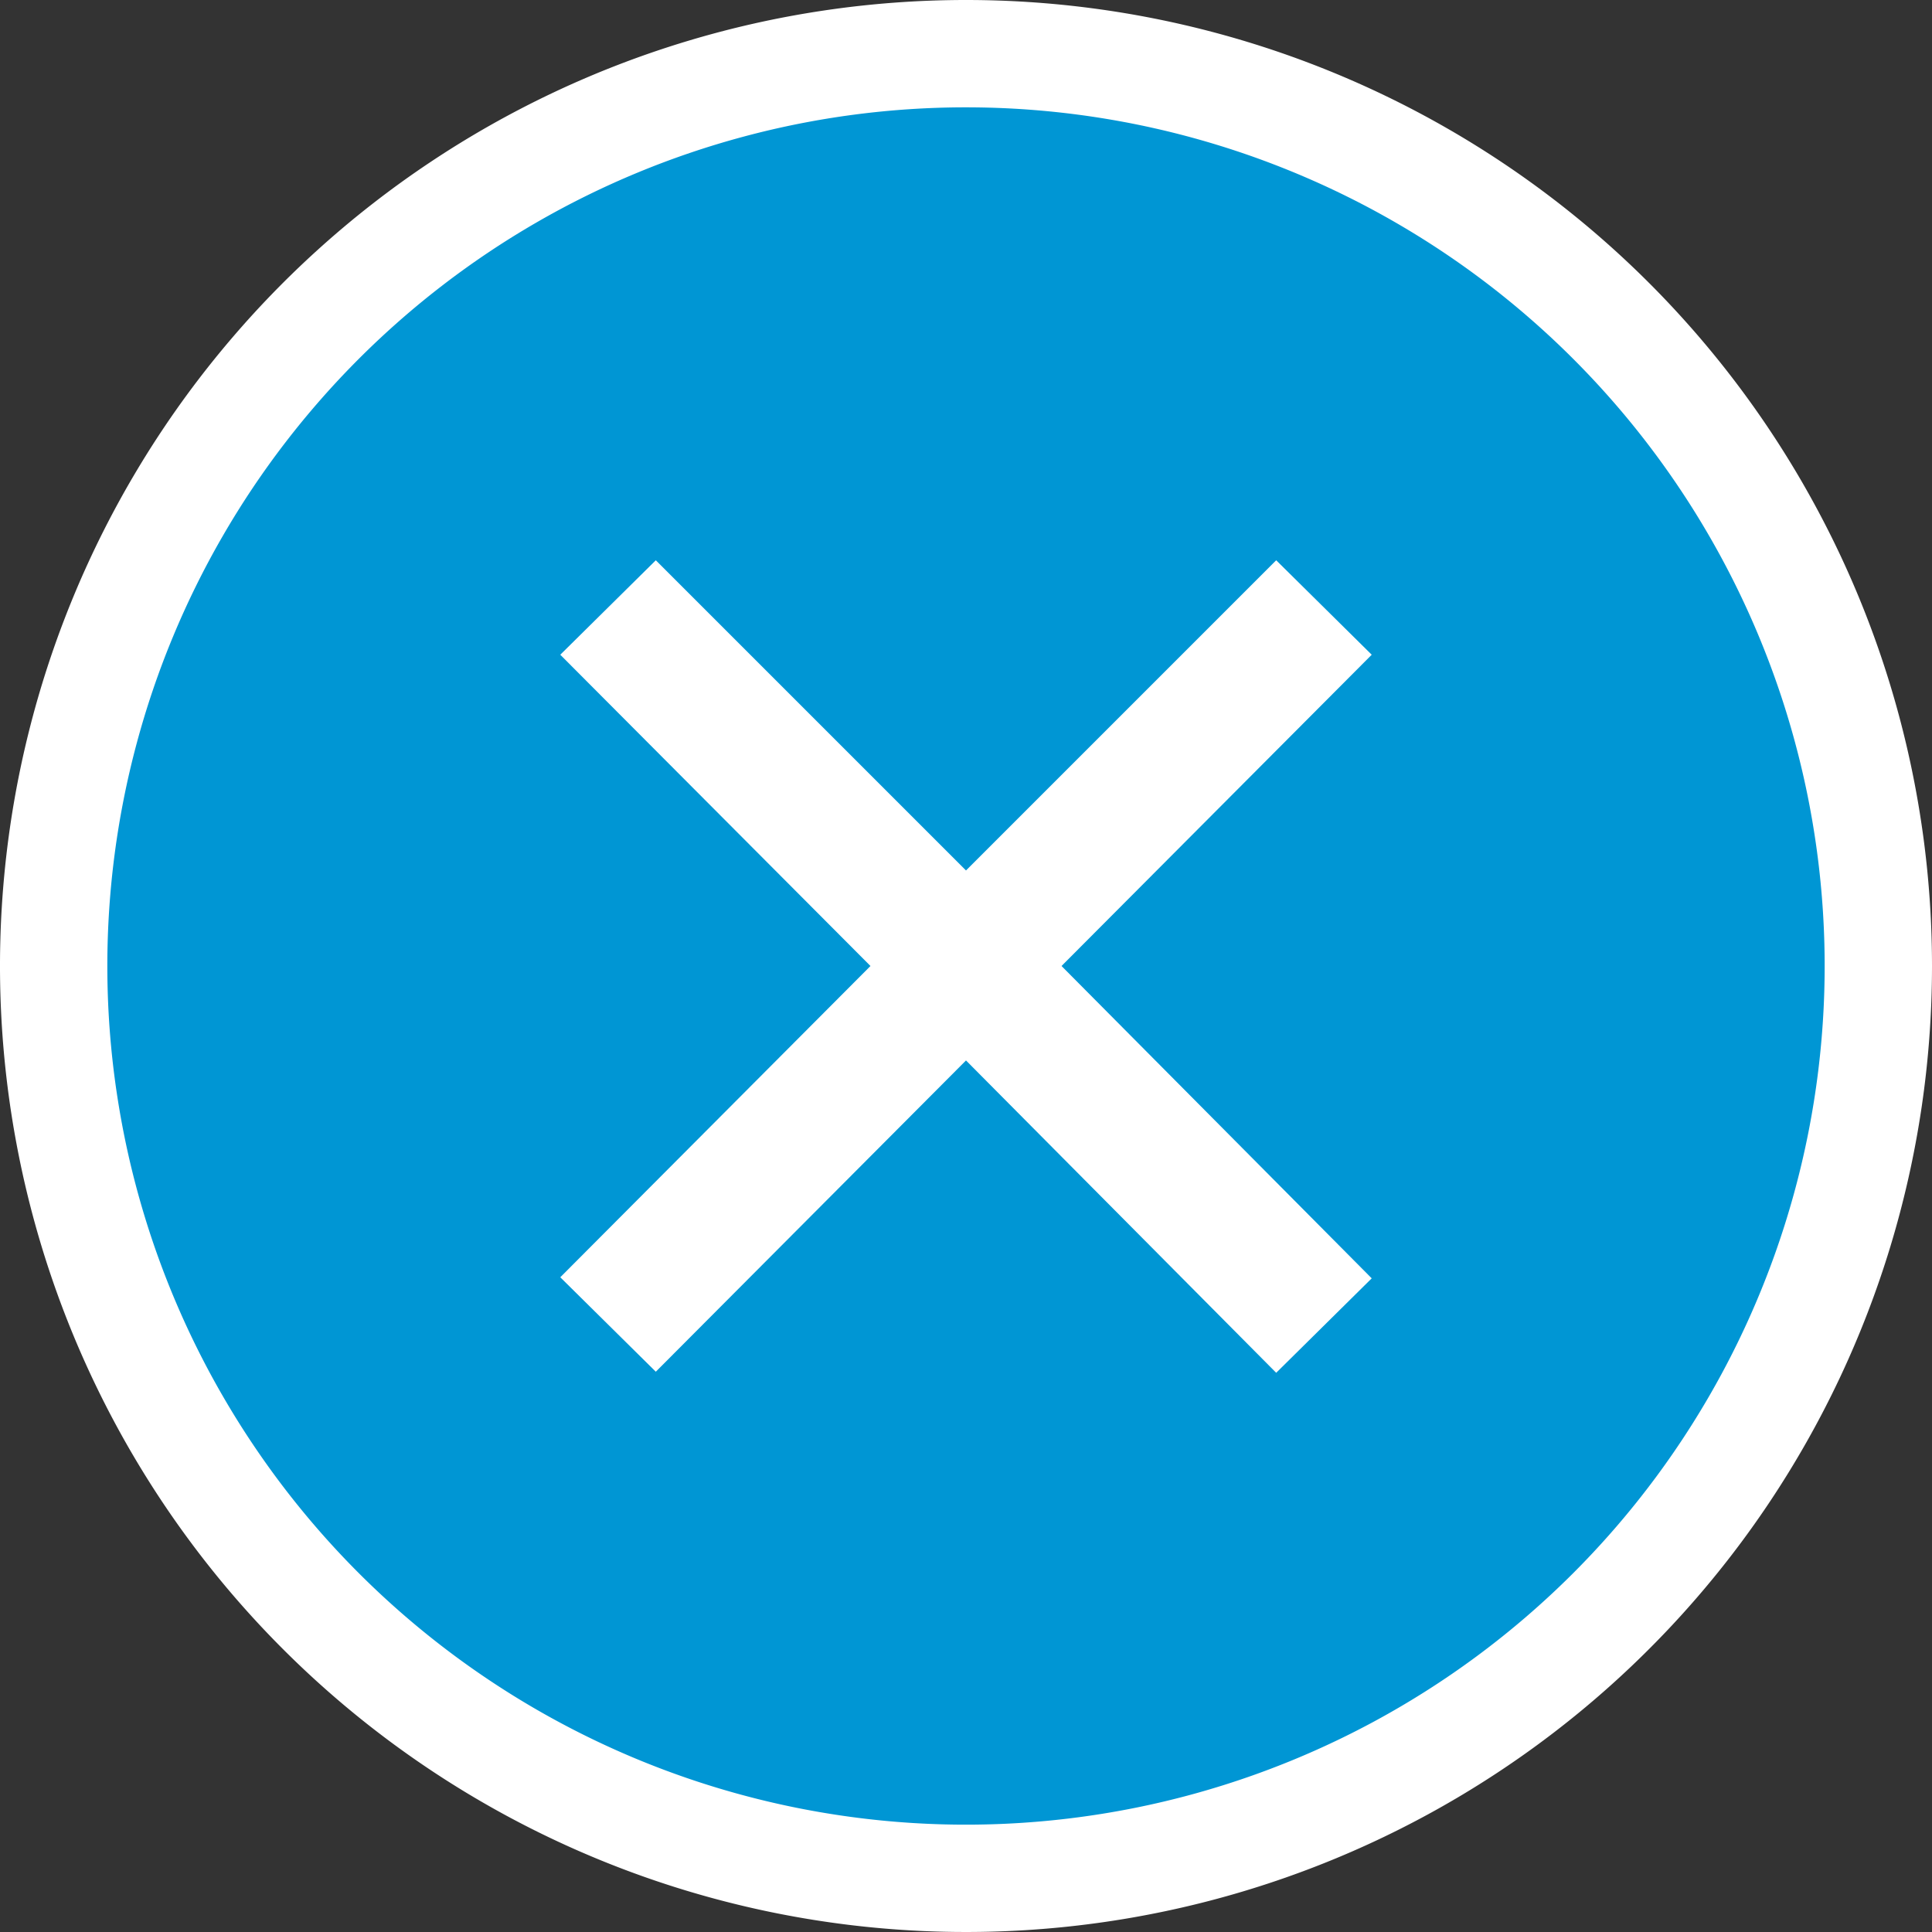 <svg xmlns="http://www.w3.org/2000/svg" width="18" height="18" viewBox="0 0 18 18"><rect x="0" y="0" width="18" height="18" fill="#333333" stroke="none"/><g id="レイヤー_2" data-name="レイヤー 2"><g id="text"><circle cx="9" cy="9" r="8.5" style="fill:#0096d4"/><path d="M9,1A8,8,0,1,1,1,9,8,8,0,0,1,9,1M9,0a9,9,0,1,0,9,9A9,9,0,0,0,9,0Z" style="fill:#fff"/><path d="M12.78,6.1,9.89,9l2.89,2.91-.89.88L9,9.88l-2.89,2.9-.89-.88L8.11,9,5.22,6.1l.89-.88L9,8.11l2.89-2.89Z" style="fill:#fff"/></g></g></svg>